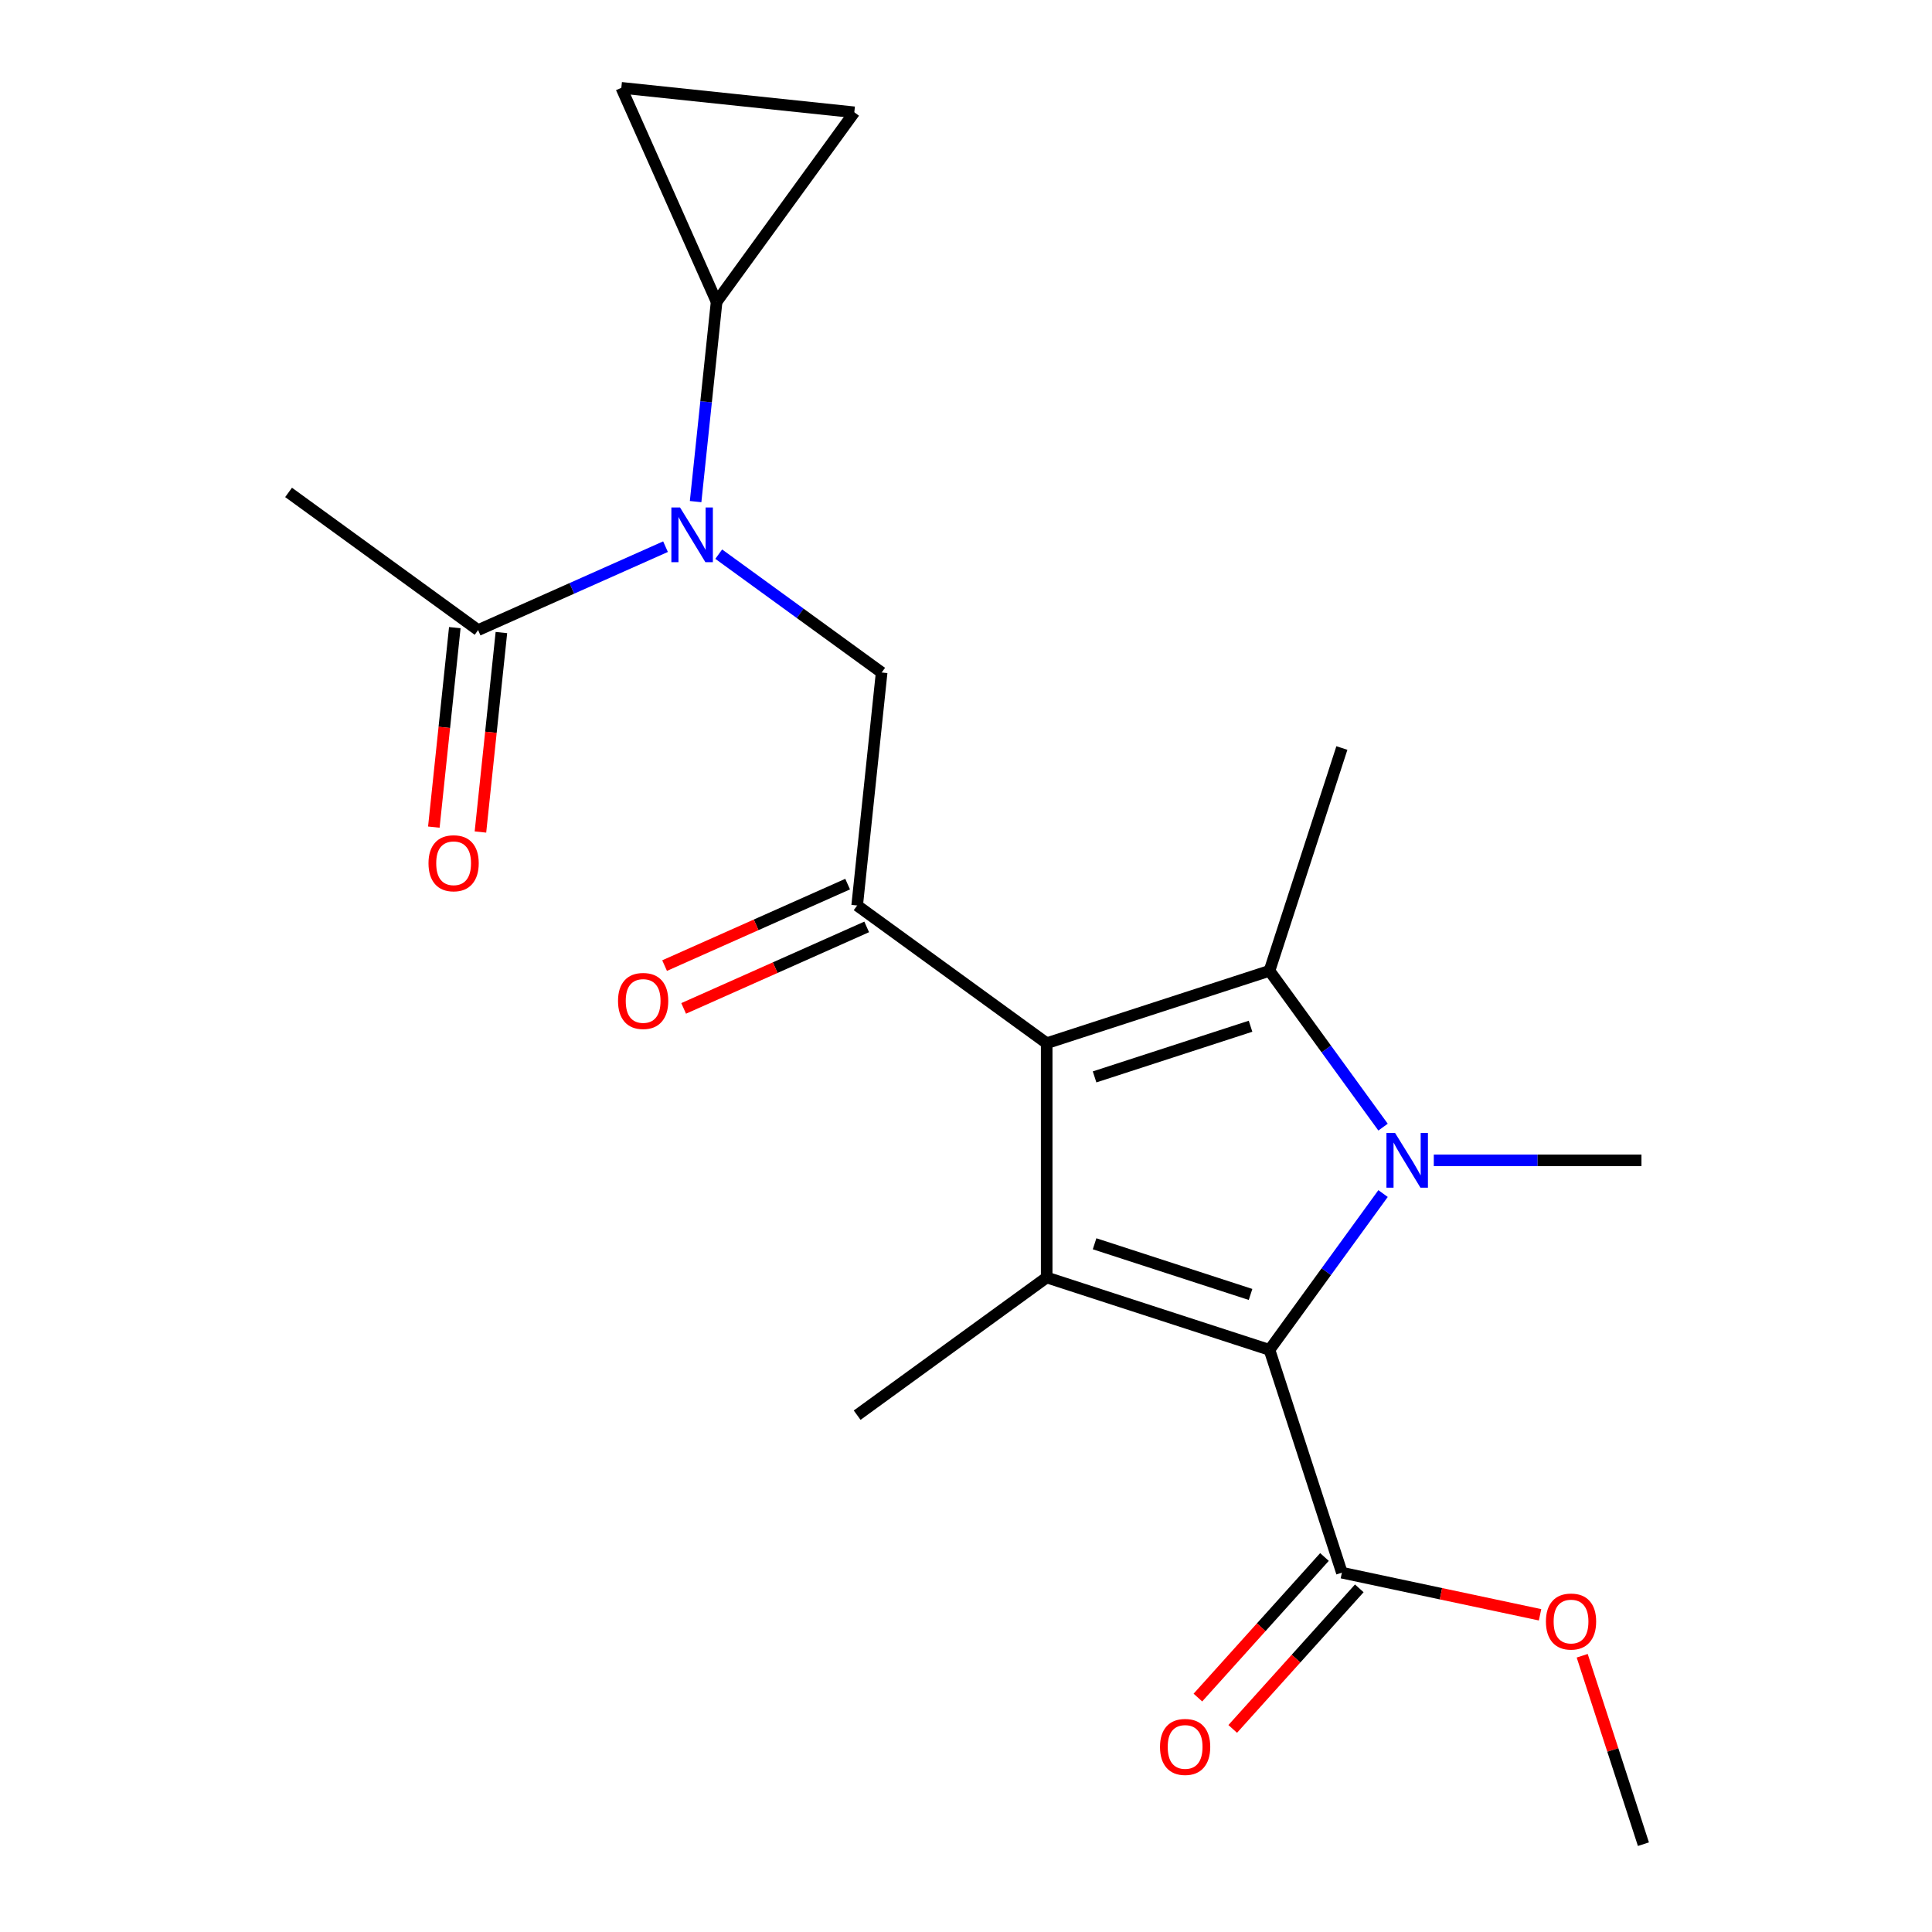 <?xml version='1.0' encoding='iso-8859-1'?>
<svg version='1.1' baseProfile='full'
              xmlns='http://www.w3.org/2000/svg'
                      xmlns:rdkit='http://www.rdkit.org/xml'
                      xmlns:xlink='http://www.w3.org/1999/xlink'
                  xml:space='preserve'
width='1000px' height='1000px' viewBox='0 0 1000 1000'>
<!-- END OF HEADER -->
<rect style='opacity:1.0;fill:#FFFFFF;stroke:none' width='1000' height='1000' x='0' y='0'> </rect>
<path class='bond-1' d='M 541.763,539.961 L 657.085,502.491' style='fill:none;fill-rule:evenodd;stroke:#000000;stroke-width:6px;stroke-linecap:butt;stroke-linejoin:miter;stroke-opacity:1' />
<path class='bond-1' d='M 566.555,557.405 L 647.281,531.176' style='fill:none;fill-rule:evenodd;stroke:#000000;stroke-width:6px;stroke-linecap:butt;stroke-linejoin:miter;stroke-opacity:1' />
<path class='bond-3' d='M 541.763,539.961 L 541.763,661.219' style='fill:none;fill-rule:evenodd;stroke:#000000;stroke-width:6px;stroke-linecap:butt;stroke-linejoin:miter;stroke-opacity:1' />
<path class='bond-4' d='M 541.763,539.961 L 443.664,468.688' style='fill:none;fill-rule:evenodd;stroke:#000000;stroke-width:6px;stroke-linecap:butt;stroke-linejoin:miter;stroke-opacity:1' />
<path class='bond-0' d='M 715.868,583.399 L 686.477,542.945' style='fill:none;fill-rule:evenodd;stroke:#0000FF;stroke-width:6px;stroke-linecap:butt;stroke-linejoin:miter;stroke-opacity:1' />
<path class='bond-0' d='M 686.477,542.945 L 657.085,502.491' style='fill:none;fill-rule:evenodd;stroke:#000000;stroke-width:6px;stroke-linecap:butt;stroke-linejoin:miter;stroke-opacity:1' />
<path class='bond-15' d='M 742.13,600.59 L 795.873,600.59' style='fill:none;fill-rule:evenodd;stroke:#0000FF;stroke-width:6px;stroke-linecap:butt;stroke-linejoin:miter;stroke-opacity:1' />
<path class='bond-15' d='M 795.873,600.59 L 849.616,600.59' style='fill:none;fill-rule:evenodd;stroke:#000000;stroke-width:6px;stroke-linecap:butt;stroke-linejoin:miter;stroke-opacity:1' />
<path class='bond-21' d='M 715.868,617.782 L 686.477,658.235' style='fill:none;fill-rule:evenodd;stroke:#0000FF;stroke-width:6px;stroke-linecap:butt;stroke-linejoin:miter;stroke-opacity:1' />
<path class='bond-21' d='M 686.477,658.235 L 657.085,698.689' style='fill:none;fill-rule:evenodd;stroke:#000000;stroke-width:6px;stroke-linecap:butt;stroke-linejoin:miter;stroke-opacity:1' />
<path class='bond-16' d='M 657.085,502.491 L 694.556,387.168' style='fill:none;fill-rule:evenodd;stroke:#000000;stroke-width:6px;stroke-linecap:butt;stroke-linejoin:miter;stroke-opacity:1' />
<path class='bond-2' d='M 657.085,698.689 L 541.763,661.219' style='fill:none;fill-rule:evenodd;stroke:#000000;stroke-width:6px;stroke-linecap:butt;stroke-linejoin:miter;stroke-opacity:1' />
<path class='bond-2' d='M 647.281,670.004 L 566.555,643.775' style='fill:none;fill-rule:evenodd;stroke:#000000;stroke-width:6px;stroke-linecap:butt;stroke-linejoin:miter;stroke-opacity:1' />
<path class='bond-8' d='M 657.085,698.689 L 694.556,814.012' style='fill:none;fill-rule:evenodd;stroke:#000000;stroke-width:6px;stroke-linecap:butt;stroke-linejoin:miter;stroke-opacity:1' />
<path class='bond-17' d='M 541.763,661.219 L 443.664,732.492' style='fill:none;fill-rule:evenodd;stroke:#000000;stroke-width:6px;stroke-linecap:butt;stroke-linejoin:miter;stroke-opacity:1' />
<path class='bond-6' d='M 443.664,468.688 L 456.338,348.095' style='fill:none;fill-rule:evenodd;stroke:#000000;stroke-width:6px;stroke-linecap:butt;stroke-linejoin:miter;stroke-opacity:1' />
<path class='bond-12' d='M 438.732,457.611 L 391.36,478.702' style='fill:none;fill-rule:evenodd;stroke:#000000;stroke-width:6px;stroke-linecap:butt;stroke-linejoin:miter;stroke-opacity:1' />
<path class='bond-12' d='M 391.36,478.702 L 343.989,499.793' style='fill:none;fill-rule:evenodd;stroke:#FF0000;stroke-width:6px;stroke-linecap:butt;stroke-linejoin:miter;stroke-opacity:1' />
<path class='bond-12' d='M 448.596,479.766 L 401.224,500.857' style='fill:none;fill-rule:evenodd;stroke:#000000;stroke-width:6px;stroke-linecap:butt;stroke-linejoin:miter;stroke-opacity:1' />
<path class='bond-12' d='M 401.224,500.857 L 353.853,521.948' style='fill:none;fill-rule:evenodd;stroke:#FF0000;stroke-width:6px;stroke-linecap:butt;stroke-linejoin:miter;stroke-opacity:1' />
<path class='bond-5' d='M 372.011,286.827 L 414.175,317.461' style='fill:none;fill-rule:evenodd;stroke:#0000FF;stroke-width:6px;stroke-linecap:butt;stroke-linejoin:miter;stroke-opacity:1' />
<path class='bond-5' d='M 414.175,317.461 L 456.338,348.095' style='fill:none;fill-rule:evenodd;stroke:#000000;stroke-width:6px;stroke-linecap:butt;stroke-linejoin:miter;stroke-opacity:1' />
<path class='bond-7' d='M 360.046,259.63 L 365.48,207.929' style='fill:none;fill-rule:evenodd;stroke:#0000FF;stroke-width:6px;stroke-linecap:butt;stroke-linejoin:miter;stroke-opacity:1' />
<path class='bond-7' d='M 365.48,207.929 L 370.914,156.229' style='fill:none;fill-rule:evenodd;stroke:#000000;stroke-width:6px;stroke-linecap:butt;stroke-linejoin:miter;stroke-opacity:1' />
<path class='bond-9' d='M 344.468,282.953 L 295.966,304.547' style='fill:none;fill-rule:evenodd;stroke:#0000FF;stroke-width:6px;stroke-linecap:butt;stroke-linejoin:miter;stroke-opacity:1' />
<path class='bond-9' d='M 295.966,304.547 L 247.465,326.142' style='fill:none;fill-rule:evenodd;stroke:#000000;stroke-width:6px;stroke-linecap:butt;stroke-linejoin:miter;stroke-opacity:1' />
<path class='bond-10' d='M 370.914,156.229 L 321.594,45.455' style='fill:none;fill-rule:evenodd;stroke:#000000;stroke-width:6px;stroke-linecap:butt;stroke-linejoin:miter;stroke-opacity:1' />
<path class='bond-11' d='M 370.914,156.229 L 442.187,58.129' style='fill:none;fill-rule:evenodd;stroke:#000000;stroke-width:6px;stroke-linecap:butt;stroke-linejoin:miter;stroke-opacity:1' />
<path class='bond-13' d='M 685.545,805.898 L 652.788,842.278' style='fill:none;fill-rule:evenodd;stroke:#000000;stroke-width:6px;stroke-linecap:butt;stroke-linejoin:miter;stroke-opacity:1' />
<path class='bond-13' d='M 652.788,842.278 L 620.031,878.659' style='fill:none;fill-rule:evenodd;stroke:#FF0000;stroke-width:6px;stroke-linecap:butt;stroke-linejoin:miter;stroke-opacity:1' />
<path class='bond-13' d='M 703.567,822.126 L 670.81,858.506' style='fill:none;fill-rule:evenodd;stroke:#000000;stroke-width:6px;stroke-linecap:butt;stroke-linejoin:miter;stroke-opacity:1' />
<path class='bond-13' d='M 670.81,858.506 L 638.054,894.886' style='fill:none;fill-rule:evenodd;stroke:#FF0000;stroke-width:6px;stroke-linecap:butt;stroke-linejoin:miter;stroke-opacity:1' />
<path class='bond-18' d='M 694.556,814.012 L 745.844,824.914' style='fill:none;fill-rule:evenodd;stroke:#000000;stroke-width:6px;stroke-linecap:butt;stroke-linejoin:miter;stroke-opacity:1' />
<path class='bond-18' d='M 745.844,824.914 L 797.132,835.815' style='fill:none;fill-rule:evenodd;stroke:#FF0000;stroke-width:6px;stroke-linecap:butt;stroke-linejoin:miter;stroke-opacity:1' />
<path class='bond-14' d='M 235.406,324.874 L 229.98,376.495' style='fill:none;fill-rule:evenodd;stroke:#000000;stroke-width:6px;stroke-linecap:butt;stroke-linejoin:miter;stroke-opacity:1' />
<path class='bond-14' d='M 229.98,376.495 L 224.555,428.116' style='fill:none;fill-rule:evenodd;stroke:#FF0000;stroke-width:6px;stroke-linecap:butt;stroke-linejoin:miter;stroke-opacity:1' />
<path class='bond-14' d='M 259.524,327.409 L 254.099,379.03' style='fill:none;fill-rule:evenodd;stroke:#000000;stroke-width:6px;stroke-linecap:butt;stroke-linejoin:miter;stroke-opacity:1' />
<path class='bond-14' d='M 254.099,379.03 L 248.673,430.651' style='fill:none;fill-rule:evenodd;stroke:#FF0000;stroke-width:6px;stroke-linecap:butt;stroke-linejoin:miter;stroke-opacity:1' />
<path class='bond-19' d='M 247.465,326.142 L 149.366,254.868' style='fill:none;fill-rule:evenodd;stroke:#000000;stroke-width:6px;stroke-linecap:butt;stroke-linejoin:miter;stroke-opacity:1' />
<path class='bond-22' d='M 321.594,45.455 L 442.187,58.129' style='fill:none;fill-rule:evenodd;stroke:#000000;stroke-width:6px;stroke-linecap:butt;stroke-linejoin:miter;stroke-opacity:1' />
<path class='bond-20' d='M 818.944,857.014 L 834.789,905.78' style='fill:none;fill-rule:evenodd;stroke:#FF0000;stroke-width:6px;stroke-linecap:butt;stroke-linejoin:miter;stroke-opacity:1' />
<path class='bond-20' d='M 834.789,905.78 L 850.634,954.545' style='fill:none;fill-rule:evenodd;stroke:#000000;stroke-width:6px;stroke-linecap:butt;stroke-linejoin:miter;stroke-opacity:1' />
<path  class='atom-1' d='M 722.099 586.43
L 731.379 601.43
Q 732.299 602.91, 733.779 605.59
Q 735.259 608.27, 735.339 608.43
L 735.339 586.43
L 739.099 586.43
L 739.099 614.75
L 735.219 614.75
L 725.259 598.35
Q 724.099 596.43, 722.859 594.23
Q 721.659 592.03, 721.299 591.35
L 721.299 614.75
L 717.619 614.75
L 717.619 586.43
L 722.099 586.43
' fill='#0000FF'/>
<path  class='atom-6' d='M 351.979 262.662
L 361.259 277.662
Q 362.179 279.142, 363.659 281.822
Q 365.139 284.502, 365.219 284.662
L 365.219 262.662
L 368.979 262.662
L 368.979 290.982
L 365.099 290.982
L 355.139 274.582
Q 353.979 272.662, 352.739 270.462
Q 351.539 268.262, 351.179 267.582
L 351.179 290.982
L 347.499 290.982
L 347.499 262.662
L 351.979 262.662
' fill='#0000FF'/>
<path  class='atom-13' d='M 319.889 518.088
Q 319.889 511.288, 323.249 507.488
Q 326.609 503.688, 332.889 503.688
Q 339.169 503.688, 342.529 507.488
Q 345.889 511.288, 345.889 518.088
Q 345.889 524.968, 342.489 528.888
Q 339.089 532.768, 332.889 532.768
Q 326.649 532.768, 323.249 528.888
Q 319.889 525.008, 319.889 518.088
M 332.889 529.568
Q 337.209 529.568, 339.529 526.688
Q 341.889 523.768, 341.889 518.088
Q 341.889 512.528, 339.529 509.728
Q 337.209 506.888, 332.889 506.888
Q 328.569 506.888, 326.209 509.688
Q 323.889 512.488, 323.889 518.088
Q 323.889 523.808, 326.209 526.688
Q 328.569 529.568, 332.889 529.568
' fill='#FF0000'/>
<path  class='atom-14' d='M 600.419 904.204
Q 600.419 897.404, 603.779 893.604
Q 607.139 889.804, 613.419 889.804
Q 619.699 889.804, 623.059 893.604
Q 626.419 897.404, 626.419 904.204
Q 626.419 911.084, 623.019 915.004
Q 619.619 918.884, 613.419 918.884
Q 607.179 918.884, 603.779 915.004
Q 600.419 911.124, 600.419 904.204
M 613.419 915.684
Q 617.739 915.684, 620.059 912.804
Q 622.419 909.884, 622.419 904.204
Q 622.419 898.644, 620.059 895.844
Q 617.739 893.004, 613.419 893.004
Q 609.099 893.004, 606.739 895.804
Q 604.419 898.604, 604.419 904.204
Q 604.419 909.924, 606.739 912.804
Q 609.099 915.684, 613.419 915.684
' fill='#FF0000'/>
<path  class='atom-15' d='M 221.79 446.815
Q 221.79 440.015, 225.15 436.215
Q 228.51 432.415, 234.79 432.415
Q 241.07 432.415, 244.43 436.215
Q 247.79 440.015, 247.79 446.815
Q 247.79 453.695, 244.39 457.615
Q 240.99 461.495, 234.79 461.495
Q 228.55 461.495, 225.15 457.615
Q 221.79 453.735, 221.79 446.815
M 234.79 458.295
Q 239.11 458.295, 241.43 455.415
Q 243.79 452.495, 243.79 446.815
Q 243.79 441.255, 241.43 438.455
Q 239.11 435.615, 234.79 435.615
Q 230.47 435.615, 228.11 438.415
Q 225.79 441.215, 225.79 446.815
Q 225.79 452.535, 228.11 455.415
Q 230.47 458.295, 234.79 458.295
' fill='#FF0000'/>
<path  class='atom-19' d='M 800.164 839.303
Q 800.164 832.503, 803.524 828.703
Q 806.884 824.903, 813.164 824.903
Q 819.444 824.903, 822.804 828.703
Q 826.164 832.503, 826.164 839.303
Q 826.164 846.183, 822.764 850.103
Q 819.364 853.983, 813.164 853.983
Q 806.924 853.983, 803.524 850.103
Q 800.164 846.223, 800.164 839.303
M 813.164 850.783
Q 817.484 850.783, 819.804 847.903
Q 822.164 844.983, 822.164 839.303
Q 822.164 833.743, 819.804 830.943
Q 817.484 828.103, 813.164 828.103
Q 808.844 828.103, 806.484 830.903
Q 804.164 833.703, 804.164 839.303
Q 804.164 845.023, 806.484 847.903
Q 808.844 850.783, 813.164 850.783
' fill='#FF0000'/>
</svg>
